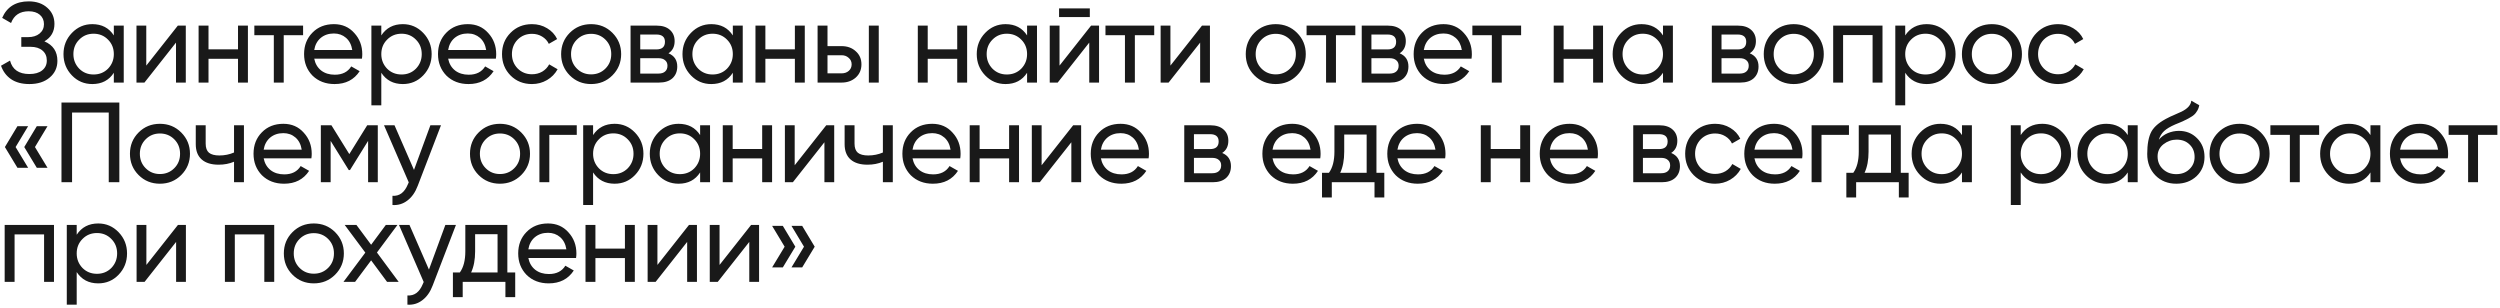 <?xml version="1.0" encoding="UTF-8"?> <svg xmlns="http://www.w3.org/2000/svg" width="878" height="108" viewBox="0 0 878 108" fill="none"> <path d="M15.6 14.52C18.64 15.827 20.16 18.107 20.16 21.36C20.16 23.76 19.253 25.72 17.44 27.24C15.653 28.76 13.28 29.52 10.32 29.52C7.707 29.52 5.56 28.947 3.88 27.8C2.227 26.653 1.053 25.08 0.36 23.08L3.52 21.28C4.347 24.427 6.613 26 10.32 26C12.24 26 13.733 25.573 14.8 24.72C15.893 23.867 16.44 22.707 16.44 21.24C16.44 19.773 15.933 18.613 14.92 17.76C13.907 16.88 12.52 16.44 10.76 16.44H7.48V13.04H9.84C11.52 13.04 12.867 12.627 13.88 11.8C14.92 10.947 15.44 9.84 15.44 8.48C15.44 7.12 14.96 6.027 14 5.2C13.04 4.373 11.733 3.96 10.08 3.96C6.987 3.96 4.92 5.333 3.88 8.08L0.76 6.28C2.44 2.413 5.547 0.48 10.08 0.48C12.773 0.48 14.947 1.227 16.6 2.72C18.28 4.187 19.12 6.08 19.12 8.4C19.12 11.093 17.947 13.133 15.6 14.52ZM39.978 12.44V9H43.458V29H39.978V25.56C38.272 28.2 35.752 29.52 32.418 29.52C29.591 29.52 27.205 28.507 25.258 26.48C23.285 24.427 22.298 21.933 22.298 19C22.298 16.093 23.285 13.613 25.258 11.56C27.232 9.507 29.618 8.48 32.418 8.48C35.752 8.48 38.272 9.8 39.978 12.44ZM32.858 26.16C34.885 26.16 36.578 25.48 37.938 24.12C39.298 22.707 39.978 21 39.978 19C39.978 16.973 39.298 15.28 37.938 13.92C36.578 12.533 34.885 11.84 32.858 11.84C30.858 11.84 29.178 12.533 27.818 13.92C26.458 15.28 25.778 16.973 25.778 19C25.778 21 26.458 22.707 27.818 24.12C29.178 25.48 30.858 26.16 32.858 26.16ZM51.371 23.04L62.451 9H65.251V29H61.811V14.96L50.731 29H47.931V9H51.371V23.04ZM83.588 17.32V9H87.068V29H83.588V20.64H73.228V29H69.748V9H73.228V17.32H83.588ZM89.325 9H106.445V12.36H99.645V29H96.165V12.36H89.325V9ZM127.113 20.6H110.353C110.7 22.36 111.513 23.747 112.793 24.76C114.073 25.747 115.673 26.24 117.593 26.24C120.233 26.24 122.153 25.267 123.353 23.32L126.313 25C124.34 28.013 121.407 29.52 117.513 29.52C114.367 29.52 111.78 28.533 109.753 26.56C107.78 24.533 106.793 22.013 106.793 19C106.793 15.96 107.767 13.453 109.713 11.48C111.66 9.48 114.18 8.48 117.273 8.48C120.207 8.48 122.593 9.52 124.433 11.6C126.3 13.627 127.233 16.107 127.233 19.04C127.233 19.547 127.193 20.067 127.113 20.6ZM117.273 11.76C115.433 11.76 113.887 12.28 112.633 13.32C111.407 14.36 110.647 15.773 110.353 17.56H123.713C123.42 15.72 122.687 14.293 121.513 13.28C120.34 12.267 118.927 11.76 117.273 11.76ZM141.474 8.48C144.274 8.48 146.66 9.507 148.634 11.56C150.607 13.613 151.594 16.093 151.594 19C151.594 21.933 150.607 24.427 148.634 26.48C146.687 28.507 144.3 29.52 141.474 29.52C138.167 29.52 135.647 28.2 133.914 25.56V37H130.434V9H133.914V12.44C135.647 9.8 138.167 8.48 141.474 8.48ZM141.034 26.16C143.034 26.16 144.714 25.48 146.074 24.12C147.434 22.707 148.114 21 148.114 19C148.114 16.973 147.434 15.28 146.074 13.92C144.714 12.533 143.034 11.84 141.034 11.84C139.007 11.84 137.314 12.533 135.954 13.92C134.594 15.28 133.914 16.973 133.914 19C133.914 21 134.594 22.707 135.954 24.12C137.314 25.48 139.007 26.16 141.034 26.16ZM174.146 20.6H157.386C157.733 22.36 158.546 23.747 159.826 24.76C161.106 25.747 162.706 26.24 164.626 26.24C167.266 26.24 169.186 25.267 170.386 23.32L173.346 25C171.373 28.013 168.44 29.52 164.546 29.52C161.4 29.52 158.813 28.533 156.786 26.56C154.813 24.533 153.826 22.013 153.826 19C153.826 15.96 154.8 13.453 156.746 11.48C158.693 9.48 161.213 8.48 164.306 8.48C167.24 8.48 169.626 9.52 171.466 11.6C173.333 13.627 174.266 16.107 174.266 19.04C174.266 19.547 174.226 20.067 174.146 20.6ZM164.306 11.76C162.466 11.76 160.92 12.28 159.666 13.32C158.44 14.36 157.68 15.773 157.386 17.56H170.746C170.453 15.72 169.72 14.293 168.546 13.28C167.373 12.267 165.96 11.76 164.306 11.76ZM186.828 29.52C183.814 29.52 181.308 28.52 179.308 26.52C177.308 24.493 176.308 21.987 176.308 19C176.308 16.013 177.308 13.52 179.308 11.52C181.308 9.493 183.814 8.48 186.828 8.48C188.801 8.48 190.574 8.96 192.148 9.92C193.721 10.853 194.894 12.12 195.668 13.72L192.748 15.4C192.241 14.333 191.454 13.48 190.388 12.84C189.348 12.2 188.161 11.88 186.828 11.88C184.828 11.88 183.148 12.56 181.788 13.92C180.454 15.307 179.788 17 179.788 19C179.788 20.973 180.454 22.653 181.788 24.04C183.148 25.4 184.828 26.08 186.828 26.08C188.161 26.08 189.361 25.773 190.428 25.16C191.494 24.52 192.308 23.667 192.868 22.6L195.828 24.32C194.948 25.92 193.708 27.187 192.108 28.12C190.508 29.053 188.748 29.52 186.828 29.52ZM215.07 26.48C213.043 28.507 210.55 29.52 207.59 29.52C204.63 29.52 202.137 28.507 200.11 26.48C198.083 24.453 197.07 21.96 197.07 19C197.07 16.04 198.083 13.547 200.11 11.52C202.137 9.493 204.63 8.48 207.59 8.48C210.55 8.48 213.043 9.493 215.07 11.52C217.123 13.573 218.15 16.067 218.15 19C218.15 21.933 217.123 24.427 215.07 26.48ZM207.59 26.12C209.59 26.12 211.27 25.44 212.63 24.08C213.99 22.72 214.67 21.027 214.67 19C214.67 16.973 213.99 15.28 212.63 13.92C211.27 12.56 209.59 11.88 207.59 11.88C205.617 11.88 203.95 12.56 202.59 13.92C201.23 15.28 200.55 16.973 200.55 19C200.55 21.027 201.23 22.72 202.59 24.08C203.95 25.44 205.617 26.12 207.59 26.12ZM234.773 18.72C236.826 19.573 237.853 21.12 237.853 23.36C237.853 25.067 237.293 26.44 236.173 27.48C235.053 28.493 233.479 29 231.453 29H221.452V9H230.653C232.626 9 234.159 9.493 235.253 10.48C236.373 11.467 236.933 12.787 236.933 14.44C236.933 16.36 236.213 17.787 234.773 18.72ZM230.493 12.12H224.853V17.36H230.493C232.519 17.36 233.533 16.467 233.533 14.68C233.533 12.973 232.519 12.12 230.493 12.12ZM224.853 25.84H231.253C232.266 25.84 233.039 25.6 233.573 25.12C234.133 24.64 234.413 23.96 234.413 23.08C234.413 22.253 234.133 21.613 233.573 21.16C233.039 20.68 232.266 20.44 231.253 20.44H224.853V25.84ZM257.369 12.44V9H260.849V29H257.369V25.56C255.662 28.2 253.142 29.52 249.809 29.52C246.982 29.52 244.595 28.507 242.649 26.48C240.675 24.427 239.689 21.933 239.689 19C239.689 16.093 240.675 13.613 242.649 11.56C244.622 9.507 247.009 8.48 249.809 8.48C253.142 8.48 255.662 9.8 257.369 12.44ZM250.249 26.16C252.275 26.16 253.969 25.48 255.329 24.12C256.689 22.707 257.369 21 257.369 19C257.369 16.973 256.689 15.28 255.329 13.92C253.969 12.533 252.275 11.84 250.249 11.84C248.249 11.84 246.569 12.533 245.209 13.92C243.849 15.28 243.169 16.973 243.169 19C243.169 21 243.849 22.707 245.209 24.12C246.569 25.48 248.249 26.16 250.249 26.16ZM279.161 17.32V9H282.641V29H279.161V20.64H268.801V29H265.321V9H268.801V17.32H279.161ZM290.618 16.2H295.578C297.578 16.2 299.232 16.8 300.538 18C301.872 19.173 302.538 20.707 302.538 22.6C302.538 24.493 301.872 26.04 300.538 27.24C299.205 28.413 297.552 29 295.578 29H287.138V9H290.618V16.2ZM305.138 29V9H308.618V29H305.138ZM290.618 25.76H295.578C296.592 25.76 297.432 25.467 298.098 24.88C298.765 24.293 299.098 23.533 299.098 22.6C299.098 21.667 298.752 20.907 298.058 20.32C297.392 19.707 296.565 19.4 295.578 19.4H290.618V25.76ZM336.175 17.32V9H339.655V29H336.175V20.64H325.815V29H322.335V9H325.815V17.32H336.175ZM360.713 12.44V9H364.193V29H360.713V25.56C359.006 28.2 356.486 29.52 353.153 29.52C350.326 29.52 347.939 28.507 345.993 26.48C344.019 24.427 343.033 21.933 343.033 19C343.033 16.093 344.019 13.613 345.993 11.56C347.966 9.507 350.353 8.48 353.153 8.48C356.486 8.48 359.006 9.8 360.713 12.44ZM353.593 26.16C355.619 26.16 357.313 25.48 358.673 24.12C360.033 22.707 360.713 21 360.713 19C360.713 16.973 360.033 15.28 358.673 13.92C357.313 12.533 355.619 11.84 353.593 11.84C351.593 11.84 349.913 12.533 348.553 13.92C347.193 15.28 346.513 16.973 346.513 19C346.513 21 347.193 22.707 348.553 24.12C349.913 25.48 351.593 26.16 353.593 26.16ZM382.745 6H371.945V2.96H382.745V6ZM372.105 23.04L383.185 9H385.985V29H382.545V14.96L371.465 29H368.665V9H372.105V23.04ZM388.242 9H405.362V12.36H398.562V29H395.082V12.36H388.242V9ZM411.052 23.04L422.132 9H424.932V29H421.492V14.96L410.412 29H407.612V9H411.052V23.04ZM455.509 26.48C453.482 28.507 450.989 29.52 448.029 29.52C445.069 29.52 442.576 28.507 440.549 26.48C438.522 24.453 437.509 21.96 437.509 19C437.509 16.04 438.522 13.547 440.549 11.52C442.576 9.493 445.069 8.48 448.029 8.48C450.989 8.48 453.482 9.493 455.509 11.52C457.562 13.573 458.589 16.067 458.589 19C458.589 21.933 457.562 24.427 455.509 26.48ZM448.029 26.12C450.029 26.12 451.709 25.44 453.069 24.08C454.429 22.72 455.109 21.027 455.109 19C455.109 16.973 454.429 15.28 453.069 13.92C451.709 12.56 450.029 11.88 448.029 11.88C446.056 11.88 444.389 12.56 443.029 13.92C441.669 15.28 440.989 16.973 440.989 19C440.989 21.027 441.669 22.72 443.029 24.08C444.389 25.44 446.056 26.12 448.029 26.12ZM458.87 9H475.99V12.36H469.19V29H465.71V12.36H458.87V9ZM491.56 18.72C493.613 19.573 494.64 21.12 494.64 23.36C494.64 25.067 494.08 26.44 492.96 27.48C491.84 28.493 490.267 29 488.24 29H478.24V9H487.44C489.413 9 490.947 9.493 492.04 10.48C493.16 11.467 493.72 12.787 493.72 14.44C493.72 16.36 493 17.787 491.56 18.72ZM487.28 12.12H481.64V17.36H487.28C489.307 17.36 490.32 16.467 490.32 14.68C490.32 12.973 489.307 12.12 487.28 12.12ZM481.64 25.84H488.04C489.053 25.84 489.827 25.6 490.36 25.12C490.92 24.64 491.2 23.96 491.2 23.08C491.2 22.253 490.92 21.613 490.36 21.16C489.827 20.68 489.053 20.44 488.04 20.44H481.64V25.84ZM516.796 20.6H500.036C500.383 22.36 501.196 23.747 502.476 24.76C503.756 25.747 505.356 26.24 507.276 26.24C509.916 26.24 511.836 25.267 513.036 23.32L515.996 25C514.023 28.013 511.09 29.52 507.196 29.52C504.05 29.52 501.463 28.533 499.436 26.56C497.463 24.533 496.476 22.013 496.476 19C496.476 15.96 497.45 13.453 499.396 11.48C501.343 9.48 503.863 8.48 506.956 8.48C509.89 8.48 512.276 9.52 514.116 11.6C515.983 13.627 516.916 16.107 516.916 19.04C516.916 19.547 516.876 20.067 516.796 20.6ZM506.956 11.76C505.116 11.76 503.57 12.28 502.316 13.32C501.09 14.36 500.33 15.773 500.036 17.56H513.396C513.103 15.72 512.37 14.293 511.196 13.28C510.023 12.267 508.61 11.76 506.956 11.76ZM517.095 9H534.215V12.36H527.415V29H523.935V12.36H517.095V9ZM559.505 17.32V9H562.985V29H559.505V20.64H549.145V29H545.665V9H549.145V17.32H559.505ZM584.042 12.44V9H587.522V29H584.042V25.56C582.335 28.2 579.815 29.52 576.482 29.52C573.655 29.52 571.269 28.507 569.322 26.48C567.349 24.427 566.362 21.933 566.362 19C566.362 16.093 567.349 13.613 569.322 11.56C571.295 9.507 573.682 8.48 576.482 8.48C579.815 8.48 582.335 9.8 584.042 12.44ZM576.922 26.16C578.949 26.16 580.642 25.48 582.002 24.12C583.362 22.707 584.042 21 584.042 19C584.042 16.973 583.362 15.28 582.002 13.92C580.642 12.533 578.949 11.84 576.922 11.84C574.922 11.84 573.242 12.533 571.882 13.92C570.522 15.28 569.842 16.973 569.842 19C569.842 21 570.522 22.707 571.882 24.12C573.242 25.48 574.922 26.16 576.922 26.16ZM614.515 18.72C616.568 19.573 617.595 21.12 617.595 23.36C617.595 25.067 617.035 26.44 615.915 27.48C614.795 28.493 613.221 29 611.195 29H601.195V9H610.395C612.368 9 613.901 9.493 614.995 10.48C616.115 11.467 616.675 12.787 616.675 14.44C616.675 16.36 615.955 17.787 614.515 18.72ZM610.235 12.12H604.595V17.36H610.235C612.261 17.36 613.275 16.467 613.275 14.68C613.275 12.973 612.261 12.12 610.235 12.12ZM604.595 25.84H610.995C612.008 25.84 612.781 25.6 613.315 25.12C613.875 24.64 614.155 23.96 614.155 23.08C614.155 22.253 613.875 21.613 613.315 21.16C612.781 20.68 612.008 20.44 610.995 20.44H604.595V25.84ZM637.431 26.48C635.404 28.507 632.911 29.52 629.951 29.52C626.991 29.52 624.498 28.507 622.471 26.48C620.444 24.453 619.431 21.96 619.431 19C619.431 16.04 620.444 13.547 622.471 11.52C624.498 9.493 626.991 8.48 629.951 8.48C632.911 8.48 635.404 9.493 637.431 11.52C639.484 13.573 640.511 16.067 640.511 19C640.511 21.933 639.484 24.427 637.431 26.48ZM629.951 26.12C631.951 26.12 633.631 25.44 634.991 24.08C636.351 22.72 637.031 21.027 637.031 19C637.031 16.973 636.351 15.28 634.991 13.92C633.631 12.56 631.951 11.88 629.951 11.88C627.978 11.88 626.311 12.56 624.951 13.92C623.591 15.28 622.911 16.973 622.911 19C622.911 21.027 623.591 22.72 624.951 24.08C626.311 25.44 627.978 26.12 629.951 26.12ZM643.813 9H661.133V29H657.653V12.32H647.293V29H643.813V9ZM676.671 8.48C679.471 8.48 681.857 9.507 683.831 11.56C685.804 13.613 686.791 16.093 686.791 19C686.791 21.933 685.804 24.427 683.831 26.48C681.884 28.507 679.497 29.52 676.671 29.52C673.364 29.52 670.844 28.2 669.111 25.56V37H665.631V9H669.111V12.44C670.844 9.8 673.364 8.48 676.671 8.48ZM676.231 26.16C678.231 26.16 679.911 25.48 681.271 24.12C682.631 22.707 683.311 21 683.311 19C683.311 16.973 682.631 15.28 681.271 13.92C679.911 12.533 678.231 11.84 676.231 11.84C674.204 11.84 672.511 12.533 671.151 13.92C669.791 15.28 669.111 16.973 669.111 19C669.111 21 669.791 22.707 671.151 24.12C672.511 25.48 674.204 26.16 676.231 26.16ZM707.023 26.48C704.996 28.507 702.503 29.52 699.543 29.52C696.583 29.52 694.09 28.507 692.063 26.48C690.036 24.453 689.023 21.96 689.023 19C689.023 16.04 690.036 13.547 692.063 11.52C694.09 9.493 696.583 8.48 699.543 8.48C702.503 8.48 704.996 9.493 707.023 11.52C709.076 13.573 710.103 16.067 710.103 19C710.103 21.933 709.076 24.427 707.023 26.48ZM699.543 26.12C701.543 26.12 703.223 25.44 704.583 24.08C705.943 22.72 706.623 21.027 706.623 19C706.623 16.973 705.943 15.28 704.583 13.92C703.223 12.56 701.543 11.88 699.543 11.88C697.57 11.88 695.903 12.56 694.543 13.92C693.183 15.28 692.503 16.973 692.503 19C692.503 21.027 693.183 22.72 694.543 24.08C695.903 25.44 697.57 26.12 699.543 26.12ZM722.806 29.52C719.792 29.52 717.286 28.52 715.286 26.52C713.286 24.493 712.286 21.987 712.286 19C712.286 16.013 713.286 13.52 715.286 11.52C717.286 9.493 719.792 8.48 722.806 8.48C724.779 8.48 726.552 8.96 728.126 9.92C729.699 10.853 730.872 12.12 731.646 13.72L728.726 15.4C728.219 14.333 727.432 13.48 726.366 12.84C725.326 12.2 724.139 11.88 722.806 11.88C720.806 11.88 719.126 12.56 717.766 13.92C716.432 15.307 715.766 17 715.766 19C715.766 20.973 716.432 22.653 717.766 24.04C719.126 25.4 720.806 26.08 722.806 26.08C724.139 26.08 725.339 25.773 726.406 25.16C727.472 24.52 728.286 23.667 728.846 22.6L731.806 24.32C730.926 25.92 729.686 27.187 728.086 28.12C726.486 29.053 724.726 29.52 722.806 29.52ZM6.12 44.32H9.88L5.48 51.64L9.88 58.92H6.12L1.72 51.64L6.12 44.32ZM12.92 44.32H16.68L12.28 51.64L16.68 58.92H12.92L8.52 51.64L12.92 44.32ZM21.591 36H41.911V64H38.191V39.52H25.311V64H21.591V36ZM63.639 61.48C61.612 63.507 59.119 64.52 56.159 64.52C53.199 64.52 50.705 63.507 48.679 61.48C46.652 59.453 45.639 56.96 45.639 54C45.639 51.04 46.652 48.547 48.679 46.52C50.705 44.493 53.199 43.48 56.159 43.48C59.119 43.48 61.612 44.493 63.639 46.52C65.692 48.573 66.719 51.067 66.719 54C66.719 56.933 65.692 59.427 63.639 61.48ZM56.159 61.12C58.159 61.12 59.839 60.44 61.199 59.08C62.559 57.72 63.239 56.027 63.239 54C63.239 51.973 62.559 50.28 61.199 48.92C59.839 47.56 58.159 46.88 56.159 46.88C54.185 46.88 52.519 47.56 51.159 48.92C49.799 50.28 49.119 51.973 49.119 54C49.119 56.027 49.799 57.72 51.159 59.08C52.519 60.44 54.185 61.12 56.159 61.12ZM82.192 53.56V44H85.672V64H82.192V56.8C80.565 57.493 78.765 57.84 76.792 57.84C74.205 57.84 72.218 57.227 70.832 56C69.445 54.773 68.752 52.987 68.752 50.64V44H72.232V50.44C72.232 51.907 72.618 52.973 73.392 53.64C74.192 54.28 75.405 54.6 77.032 54.6C78.872 54.6 80.592 54.253 82.192 53.56ZM109.359 55.6H92.599C92.945 57.36 93.759 58.747 95.039 59.76C96.319 60.747 97.919 61.24 99.839 61.24C102.479 61.24 104.399 60.267 105.599 58.32L108.559 60C106.585 63.013 103.652 64.52 99.759 64.52C96.612 64.52 94.025 63.533 91.999 61.56C90.025 59.533 89.039 57.013 89.039 54C89.039 50.96 90.012 48.453 91.959 46.48C93.905 44.48 96.425 43.48 99.519 43.48C102.452 43.48 104.839 44.52 106.679 46.6C108.545 48.627 109.479 51.107 109.479 54.04C109.479 54.547 109.439 55.067 109.359 55.6ZM99.519 46.76C97.679 46.76 96.132 47.28 94.879 48.32C93.652 49.36 92.892 50.773 92.599 52.56H105.959C105.665 50.72 104.932 49.293 103.759 48.28C102.585 47.267 101.172 46.76 99.519 46.76ZM128.959 44H132.679V64H129.279V49.48L122.919 59.72H122.479L116.119 49.48V64H112.679V44H116.399L122.679 54.12L128.959 44ZM145.392 59.68L151.152 44H154.872L146.712 65.24C145.858 67.507 144.658 69.227 143.112 70.4C141.565 71.6 139.805 72.133 137.832 72V68.76C140.258 68.947 142.058 67.613 143.232 64.76L143.552 64.04L134.872 44H138.552L145.392 59.68ZM183.058 61.48C181.031 63.507 178.538 64.52 175.578 64.52C172.618 64.52 170.124 63.507 168.098 61.48C166.071 59.453 165.058 56.96 165.058 54C165.058 51.04 166.071 48.547 168.098 46.52C170.124 44.493 172.618 43.48 175.578 43.48C178.538 43.48 181.031 44.493 183.058 46.52C185.111 48.573 186.138 51.067 186.138 54C186.138 56.933 185.111 59.427 183.058 61.48ZM175.578 61.12C177.578 61.12 179.258 60.44 180.618 59.08C181.978 57.72 182.658 56.027 182.658 54C182.658 51.973 181.978 50.28 180.618 48.92C179.258 47.56 177.578 46.88 175.578 46.88C173.604 46.88 171.938 47.56 170.578 48.92C169.218 50.28 168.538 51.973 168.538 54C168.538 56.027 169.218 57.72 170.578 59.08C171.938 60.44 173.604 61.12 175.578 61.12ZM189.44 44H202.56V47.36H192.92V64H189.44V44ZM215.852 43.48C218.652 43.48 221.039 44.507 223.012 46.56C224.985 48.613 225.972 51.093 225.972 54C225.972 56.933 224.985 59.427 223.012 61.48C221.065 63.507 218.679 64.52 215.852 64.52C212.545 64.52 210.025 63.2 208.292 60.56V72H204.812V44H208.292V47.44C210.025 44.8 212.545 43.48 215.852 43.48ZM215.412 61.16C217.412 61.16 219.092 60.48 220.452 59.12C221.812 57.707 222.492 56 222.492 54C222.492 51.973 221.812 50.28 220.452 48.92C219.092 47.533 217.412 46.84 215.412 46.84C213.385 46.84 211.692 47.533 210.332 48.92C208.972 50.28 208.292 51.973 208.292 54C208.292 56 208.972 57.707 210.332 59.12C211.692 60.48 213.385 61.16 215.412 61.16ZM245.884 47.44V44H249.364V64H245.884V60.56C244.178 63.2 241.658 64.52 238.324 64.52C235.498 64.52 233.111 63.507 231.164 61.48C229.191 59.427 228.204 56.933 228.204 54C228.204 51.093 229.191 48.613 231.164 46.56C233.138 44.507 235.524 43.48 238.324 43.48C241.658 43.48 244.178 44.8 245.884 47.44ZM238.764 61.16C240.791 61.16 242.484 60.48 243.844 59.12C245.204 57.707 245.884 56 245.884 54C245.884 51.973 245.204 50.28 243.844 48.92C242.484 47.533 240.791 46.84 238.764 46.84C236.764 46.84 235.084 47.533 233.724 48.92C232.364 50.28 231.684 51.973 231.684 54C231.684 56 232.364 57.707 233.724 59.12C235.084 60.48 236.764 61.16 238.764 61.16ZM267.677 52.32V44H271.157V64H267.677V55.64H257.317V64H253.837V44H257.317V52.32H267.677ZM279.094 58.04L290.174 44H292.974V64H289.534V49.96L278.454 64H275.654V44H279.094V58.04ZM310.071 53.56V44H313.551V64H310.071V56.8C308.445 57.493 306.645 57.84 304.671 57.84C302.085 57.84 300.098 57.227 298.711 56C297.325 54.773 296.631 52.987 296.631 50.64V44H300.111V50.44C300.111 51.907 300.498 52.973 301.271 53.64C302.071 54.28 303.285 54.6 304.911 54.6C306.751 54.6 308.471 54.253 310.071 53.56ZM337.238 55.6H320.478C320.825 57.36 321.638 58.747 322.918 59.76C324.198 60.747 325.798 61.24 327.718 61.24C330.358 61.24 332.278 60.267 333.478 58.32L336.438 60C334.465 63.013 331.532 64.52 327.638 64.52C324.492 64.52 321.905 63.533 319.878 61.56C317.905 59.533 316.918 57.013 316.918 54C316.918 50.96 317.892 48.453 319.838 46.48C321.785 44.48 324.305 43.48 327.398 43.48C330.332 43.48 332.718 44.52 334.558 46.6C336.425 48.627 337.358 51.107 337.358 54.04C337.358 54.547 337.318 55.067 337.238 55.6ZM327.398 46.76C325.558 46.76 324.012 47.28 322.758 48.32C321.532 49.36 320.772 50.773 320.478 52.56H333.838C333.545 50.72 332.812 49.293 331.638 48.28C330.465 47.267 329.052 46.76 327.398 46.76ZM354.399 52.32V44H357.879V64H354.399V55.64H344.039V64H340.559V44H344.039V52.32H354.399ZM365.816 58.04L376.896 44H379.696V64H376.256V49.96L365.176 64H362.376V44H365.816V58.04ZM403.393 55.6H386.633C386.98 57.36 387.793 58.747 389.073 59.76C390.353 60.747 391.953 61.24 393.873 61.24C396.513 61.24 398.433 60.267 399.633 58.32L402.593 60C400.62 63.013 397.686 64.52 393.793 64.52C390.646 64.52 388.06 63.533 386.033 61.56C384.06 59.533 383.073 57.013 383.073 54C383.073 50.96 384.046 48.453 385.993 46.48C387.94 44.48 390.46 43.48 393.553 43.48C396.486 43.48 398.873 44.52 400.713 46.6C402.58 48.627 403.513 51.107 403.513 54.04C403.513 54.547 403.473 55.067 403.393 55.6ZM393.553 46.76C391.713 46.76 390.166 47.28 388.913 48.32C387.686 49.36 386.926 50.773 386.633 52.56H399.993C399.7 50.72 398.966 49.293 397.793 48.28C396.62 47.267 395.206 46.76 393.553 46.76ZM429.233 53.72C431.287 54.573 432.313 56.12 432.313 58.36C432.313 60.067 431.753 61.44 430.633 62.48C429.513 63.493 427.94 64 425.913 64H415.913V44H425.113C427.087 44 428.62 44.493 429.713 45.48C430.833 46.467 431.393 47.787 431.393 49.44C431.393 51.36 430.673 52.787 429.233 53.72ZM424.953 47.12H419.313V52.36H424.953C426.98 52.36 427.993 51.467 427.993 49.68C427.993 47.973 426.98 47.12 424.953 47.12ZM419.313 60.84H425.713C426.727 60.84 427.5 60.6 428.033 60.12C428.593 59.64 428.873 58.96 428.873 58.08C428.873 57.253 428.593 56.613 428.033 56.16C427.5 55.68 426.727 55.44 425.713 55.44H419.313V60.84ZM463.67 55.6H446.91C447.256 57.36 448.07 58.747 449.35 59.76C450.63 60.747 452.23 61.24 454.15 61.24C456.79 61.24 458.71 60.267 459.91 58.32L462.87 60C460.896 63.013 457.963 64.52 454.07 64.52C450.923 64.52 448.336 63.533 446.31 61.56C444.336 59.533 443.35 57.013 443.35 54C443.35 50.96 444.323 48.453 446.27 46.48C448.216 44.48 450.736 43.48 453.83 43.48C456.763 43.48 459.15 44.52 460.99 46.6C462.856 48.627 463.79 51.107 463.79 54.04C463.79 54.547 463.75 55.067 463.67 55.6ZM453.83 46.76C451.99 46.76 450.443 47.28 449.19 48.32C447.963 49.36 447.203 50.773 446.91 52.56H460.27C459.976 50.72 459.243 49.293 458.07 48.28C456.896 47.267 455.483 46.76 453.83 46.76ZM483.409 44V60.68H486.169V69.36H482.729V64H467.729V69.36H464.289V60.68H466.729C468.009 58.92 468.649 56.453 468.649 53.28V44H483.409ZM470.689 60.68H479.969V47.24H472.089V53.28C472.089 56.213 471.622 58.68 470.689 60.68ZM507.538 55.6H490.778C491.125 57.36 491.938 58.747 493.218 59.76C494.498 60.747 496.098 61.24 498.018 61.24C500.658 61.24 502.578 60.267 503.778 58.32L506.738 60C504.765 63.013 501.832 64.52 497.938 64.52C494.792 64.52 492.205 63.533 490.178 61.56C488.205 59.533 487.218 57.013 487.218 54C487.218 50.96 488.192 48.453 490.138 46.48C492.085 44.48 494.605 43.48 497.698 43.48C500.632 43.48 503.018 44.52 504.858 46.6C506.725 48.627 507.658 51.107 507.658 54.04C507.658 54.547 507.618 55.067 507.538 55.6ZM497.698 46.76C495.858 46.76 494.312 47.28 493.058 48.32C491.832 49.36 491.072 50.773 490.778 52.56H504.138C503.845 50.72 503.112 49.293 501.938 48.28C500.765 47.267 499.352 46.76 497.698 46.76ZM533.899 52.32V44H537.379V64H533.899V55.64H523.539V64H520.059V44H523.539V52.32H533.899ZM561.076 55.6H544.316C544.663 57.36 545.476 58.747 546.756 59.76C548.036 60.747 549.636 61.24 551.556 61.24C554.196 61.24 556.116 60.267 557.316 58.32L560.276 60C558.303 63.013 555.369 64.52 551.476 64.52C548.329 64.52 545.743 63.533 543.716 61.56C541.743 59.533 540.756 57.013 540.756 54C540.756 50.96 541.729 48.453 543.676 46.48C545.623 44.48 548.143 43.48 551.236 43.48C554.169 43.48 556.556 44.52 558.396 46.6C560.263 48.627 561.196 51.107 561.196 54.04C561.196 54.547 561.156 55.067 561.076 55.6ZM551.236 46.76C549.396 46.76 547.849 47.28 546.596 48.32C545.369 49.36 544.609 50.773 544.316 52.56H557.676C557.383 50.72 556.649 49.293 555.476 48.28C554.303 47.267 552.889 46.76 551.236 46.76ZM586.916 53.72C588.97 54.573 589.996 56.12 589.996 58.36C589.996 60.067 589.436 61.44 588.316 62.48C587.196 63.493 585.623 64 583.596 64H573.596V44H582.796C584.77 44 586.303 44.493 587.396 45.48C588.516 46.467 589.076 47.787 589.076 49.44C589.076 51.36 588.356 52.787 586.916 53.72ZM582.636 47.12H576.996V52.36H582.636C584.663 52.36 585.676 51.467 585.676 49.68C585.676 47.973 584.663 47.12 582.636 47.12ZM576.996 60.84H583.396C584.41 60.84 585.183 60.6 585.716 60.12C586.276 59.64 586.556 58.96 586.556 58.08C586.556 57.253 586.276 56.613 585.716 56.16C585.183 55.68 584.41 55.44 583.396 55.44H576.996V60.84ZM602.353 64.52C599.339 64.52 596.833 63.52 594.833 61.52C592.833 59.493 591.833 56.987 591.833 54C591.833 51.013 592.833 48.52 594.833 46.52C596.833 44.493 599.339 43.48 602.353 43.48C604.326 43.48 606.099 43.96 607.673 44.92C609.246 45.853 610.419 47.12 611.193 48.72L608.273 50.4C607.766 49.333 606.979 48.48 605.913 47.84C604.873 47.2 603.686 46.88 602.353 46.88C600.353 46.88 598.673 47.56 597.313 48.92C595.979 50.307 595.312 52 595.312 54C595.312 55.973 595.979 57.653 597.313 59.04C598.673 60.4 600.353 61.08 602.353 61.08C603.686 61.08 604.886 60.773 605.953 60.16C607.019 59.52 607.833 58.667 608.393 57.6L611.353 59.32C610.473 60.92 609.233 62.187 607.633 63.12C606.033 64.053 604.273 64.52 602.353 64.52ZM632.915 55.6H616.155C616.502 57.36 617.315 58.747 618.595 59.76C619.875 60.747 621.475 61.24 623.395 61.24C626.035 61.24 627.955 60.267 629.155 58.32L632.115 60C630.142 63.013 627.208 64.52 623.315 64.52C620.168 64.52 617.582 63.533 615.555 61.56C613.582 59.533 612.595 57.013 612.595 54C612.595 50.96 613.568 48.453 615.515 46.48C617.462 44.48 619.982 43.48 623.075 43.48C626.008 43.48 628.395 44.52 630.235 46.6C632.102 48.627 633.035 51.107 633.035 54.04C633.035 54.547 632.995 55.067 632.915 55.6ZM623.075 46.76C621.235 46.76 619.688 47.28 618.435 48.32C617.208 49.36 616.448 50.773 616.155 52.56H629.515C629.222 50.72 628.488 49.293 627.315 48.28C626.142 47.267 624.728 46.76 623.075 46.76ZM636.235 44H649.355V47.36H639.715V64H636.235V44ZM667.557 44V60.68H670.317V69.36H666.877V64H651.877V69.36H648.437V60.68H650.877C652.157 58.92 652.797 56.453 652.797 53.28V44H667.557ZM654.837 60.68H664.117V47.24H656.237V53.28C656.237 56.213 655.77 58.68 654.837 60.68ZM689.047 47.44V44H692.527V64H689.047V60.56C687.34 63.2 684.82 64.52 681.487 64.52C678.66 64.52 676.274 63.507 674.327 61.48C672.354 59.427 671.367 56.933 671.367 54C671.367 51.093 672.354 48.613 674.327 46.56C676.3 44.507 678.687 43.48 681.487 43.48C684.82 43.48 687.34 44.8 689.047 47.44ZM681.927 61.16C683.954 61.16 685.647 60.48 687.007 59.12C688.367 57.707 689.047 56 689.047 54C689.047 51.973 688.367 50.28 687.007 48.92C685.647 47.533 683.954 46.84 681.927 46.84C679.927 46.84 678.247 47.533 676.887 48.92C675.527 50.28 674.847 51.973 674.847 54C674.847 56 675.527 57.707 676.887 59.12C678.247 60.48 679.927 61.16 681.927 61.16ZM717.239 43.48C720.039 43.48 722.426 44.507 724.399 46.56C726.373 48.613 727.359 51.093 727.359 54C727.359 56.933 726.373 59.427 724.399 61.48C722.453 63.507 720.066 64.52 717.239 64.52C713.933 64.52 711.413 63.2 709.679 60.56V72H706.199V44H709.679V47.44C711.413 44.8 713.933 43.48 717.239 43.48ZM716.799 61.16C718.799 61.16 720.479 60.48 721.839 59.12C723.199 57.707 723.879 56 723.879 54C723.879 51.973 723.199 50.28 721.839 48.92C720.479 47.533 718.799 46.84 716.799 46.84C714.773 46.84 713.079 47.533 711.719 48.92C710.359 50.28 709.679 51.973 709.679 54C709.679 56 710.359 57.707 711.719 59.12C713.079 60.48 714.773 61.16 716.799 61.16ZM747.272 47.44V44H750.752V64H747.272V60.56C745.565 63.2 743.045 64.52 739.712 64.52C736.885 64.52 734.499 63.507 732.552 61.48C730.579 59.427 729.592 56.933 729.592 54C729.592 51.093 730.579 48.613 732.552 46.56C734.525 44.507 736.912 43.48 739.712 43.48C743.045 43.48 745.565 44.8 747.272 47.44ZM740.152 61.16C742.179 61.16 743.872 60.48 745.232 59.12C746.592 57.707 747.272 56 747.272 54C747.272 51.973 746.592 50.28 745.232 48.92C743.872 47.533 742.179 46.84 740.152 46.84C738.152 46.84 736.472 47.533 735.112 48.92C733.752 50.28 733.072 51.973 733.072 54C733.072 56 733.752 57.707 735.112 59.12C736.472 60.48 738.152 61.16 740.152 61.16ZM764.304 64.52C761.344 64.52 758.904 63.547 756.984 61.6C755.064 59.627 754.104 57.12 754.104 54.08C754.104 50.64 754.598 48.013 755.584 46.2C756.598 44.36 758.651 42.693 761.744 41.2C761.904 41.12 762.091 41.027 762.304 40.92C762.544 40.813 762.824 40.693 763.144 40.56C763.491 40.4 763.784 40.267 764.024 40.16L766.184 39.2C768.318 38.133 769.451 36.853 769.584 35.36L772.384 36.96C772.198 37.893 771.891 38.64 771.464 39.2C771.438 39.253 771.358 39.373 771.224 39.56C771.091 39.72 770.998 39.84 770.944 39.92C770.891 39.973 770.798 40.067 770.664 40.2C770.558 40.307 770.438 40.413 770.304 40.52C770.198 40.627 770.051 40.733 769.864 40.84C768.878 41.453 768.171 41.853 767.744 42.04C767.584 42.12 767.411 42.2 767.224 42.28C767.064 42.36 766.931 42.427 766.824 42.48C766.718 42.533 766.638 42.573 766.584 42.6L765.264 43.16L763.984 43.68C762.198 44.453 760.878 45.24 760.024 46.04C759.171 46.84 758.558 47.853 758.184 49.08C759.011 48.067 760.051 47.293 761.304 46.76C762.584 46.227 763.891 45.96 765.224 45.96C767.758 45.96 769.878 46.813 771.584 48.52C773.344 50.253 774.224 52.453 774.224 55.12C774.224 57.84 773.291 60.093 771.424 61.88C769.531 63.64 767.158 64.52 764.304 64.52ZM770.744 55.12C770.744 53.333 770.158 51.88 768.984 50.76C767.838 49.613 766.318 49.04 764.424 49.04C762.744 49.04 761.198 49.587 759.784 50.68C758.424 51.773 757.744 53.187 757.744 54.92C757.744 56.733 758.371 58.227 759.624 59.4C760.878 60.573 762.438 61.16 764.304 61.16C766.198 61.16 767.731 60.587 768.904 59.44C770.131 58.293 770.744 56.853 770.744 55.12ZM794 61.48C791.973 63.507 789.48 64.52 786.52 64.52C783.56 64.52 781.066 63.507 779.04 61.48C777.013 59.453 776 56.96 776 54C776 51.04 777.013 48.547 779.04 46.52C781.066 44.493 783.56 43.48 786.52 43.48C789.48 43.48 791.973 44.493 794 46.52C796.053 48.573 797.08 51.067 797.08 54C797.08 56.933 796.053 59.427 794 61.48ZM786.52 61.12C788.52 61.12 790.2 60.44 791.56 59.08C792.92 57.72 793.6 56.027 793.6 54C793.6 51.973 792.92 50.28 791.56 48.92C790.2 47.56 788.52 46.88 786.52 46.88C784.546 46.88 782.88 47.56 781.52 48.92C780.16 50.28 779.48 51.973 779.48 54C779.48 56.027 780.16 57.72 781.52 59.08C782.88 60.44 784.546 61.12 786.52 61.12ZM797.361 44H814.481V47.36H807.681V64H804.201V47.36H797.361V44ZM832.509 47.44V44H835.989V64H832.509V60.56C830.803 63.2 828.283 64.52 824.949 64.52C822.123 64.52 819.736 63.507 817.789 61.48C815.816 59.427 814.829 56.933 814.829 54C814.829 51.093 815.816 48.613 817.789 46.56C819.763 44.507 822.149 43.48 824.949 43.48C828.283 43.48 830.803 44.8 832.509 47.44ZM825.389 61.16C827.416 61.16 829.109 60.48 830.469 59.12C831.829 57.707 832.509 56 832.509 54C832.509 51.973 831.829 50.28 830.469 48.92C829.109 47.533 827.416 46.84 825.389 46.84C823.389 46.84 821.709 47.533 820.349 48.92C818.989 50.28 818.309 51.973 818.309 54C818.309 56 818.989 57.707 820.349 59.12C821.709 60.48 823.389 61.16 825.389 61.16ZM859.662 55.6H842.902C843.249 57.36 844.062 58.747 845.342 59.76C846.622 60.747 848.222 61.24 850.142 61.24C852.782 61.24 854.702 60.267 855.902 58.32L858.862 60C856.889 63.013 853.955 64.52 850.062 64.52C846.915 64.52 844.329 63.533 842.302 61.56C840.329 59.533 839.342 57.013 839.342 54C839.342 50.96 840.315 48.453 842.262 46.48C844.209 44.48 846.729 43.48 849.822 43.48C852.755 43.48 855.142 44.52 856.982 46.6C858.849 48.627 859.782 51.107 859.782 54.04C859.782 54.547 859.742 55.067 859.662 55.6ZM849.822 46.76C847.982 46.76 846.435 47.28 845.182 48.32C843.955 49.36 843.195 50.773 842.902 52.56H856.262C855.969 50.72 855.235 49.293 854.062 48.28C852.889 47.267 851.475 46.76 849.822 46.76ZM859.961 44H877.081V47.36H870.281V64H866.801V47.36H859.961V44ZM1.64 79H18.96V99H15.48V82.32H5.12V99H1.64V79ZM34.497 78.48C37.297 78.48 39.684 79.507 41.657 81.56C43.63 83.613 44.617 86.093 44.617 89C44.617 91.933 43.63 94.427 41.657 96.48C39.711 98.507 37.324 99.52 34.497 99.52C31.191 99.52 28.671 98.2 26.937 95.56V107H23.457V79H26.937V82.44C28.671 79.8 31.191 78.48 34.497 78.48ZM34.057 96.16C36.057 96.16 37.737 95.48 39.097 94.12C40.457 92.707 41.137 91 41.137 89C41.137 86.973 40.457 85.28 39.097 83.92C37.737 82.533 36.057 81.84 34.057 81.84C32.031 81.84 30.337 82.533 28.977 83.92C27.617 85.28 26.937 86.973 26.937 89C26.937 91 27.617 92.707 28.977 94.12C30.337 95.48 32.031 96.16 34.057 96.16ZM51.41 93.04L62.49 79H65.29V99H61.85V84.96L50.77 99H47.97V79H51.41V93.04ZM78.987 79H96.307V99H92.827V82.32H82.467V99H78.987V79ZM117.684 96.48C115.657 98.507 113.164 99.52 110.204 99.52C107.244 99.52 104.751 98.507 102.724 96.48C100.697 94.453 99.684 91.96 99.684 89C99.684 86.04 100.697 83.547 102.724 81.52C104.751 79.493 107.244 78.48 110.204 78.48C113.164 78.48 115.657 79.493 117.684 81.52C119.737 83.573 120.764 86.067 120.764 89C120.764 91.933 119.737 94.427 117.684 96.48ZM110.204 96.12C112.204 96.12 113.884 95.44 115.244 94.08C116.604 92.72 117.284 91.027 117.284 89C117.284 86.973 116.604 85.28 115.244 83.92C113.884 82.56 112.204 81.88 110.204 81.88C108.231 81.88 106.564 82.56 105.204 83.92C103.844 85.28 103.164 86.973 103.164 89C103.164 91.027 103.844 92.72 105.204 94.08C106.564 95.44 108.231 96.12 110.204 96.12ZM132.38 88.68L140.02 99H135.94L130.34 91.44L124.7 99H120.62L128.3 88.72L121.06 79H125.18L130.34 85.96L135.5 79H139.58L132.38 88.68ZM150.646 94.68L156.406 79H160.126L151.966 100.24C151.113 102.507 149.913 104.227 148.366 105.4C146.82 106.6 145.06 107.133 143.086 107V103.76C145.513 103.947 147.313 102.613 148.486 99.76L148.806 99.04L140.126 79H143.806L150.646 94.68ZM178.182 79V95.68H180.942V104.36H177.502V99H162.502V104.36H159.062V95.68H161.502C162.782 93.92 163.422 91.453 163.422 88.28V79H178.182ZM165.462 95.68H174.742V82.24H166.862V88.28C166.862 91.213 166.396 93.68 165.462 95.68ZM202.312 90.6H185.552C185.899 92.36 186.712 93.747 187.992 94.76C189.272 95.747 190.872 96.24 192.792 96.24C195.432 96.24 197.352 95.267 198.552 93.32L201.512 95C199.539 98.013 196.605 99.52 192.712 99.52C189.565 99.52 186.979 98.533 184.952 96.56C182.979 94.533 181.992 92.013 181.992 89C181.992 85.96 182.965 83.453 184.912 81.48C186.859 79.48 189.379 78.48 192.472 78.48C195.405 78.48 197.792 79.52 199.632 81.6C201.499 83.627 202.432 86.107 202.432 89.04C202.432 89.547 202.392 90.067 202.312 90.6ZM192.472 81.76C190.632 81.76 189.085 82.28 187.832 83.32C186.605 84.36 185.845 85.773 185.552 87.56H198.912C198.619 85.72 197.885 84.293 196.712 83.28C195.539 82.267 194.125 81.76 192.472 81.76ZM219.472 87.32V79H222.952V99H219.472V90.64H209.112V99H205.632V79H209.112V87.32H219.472ZM230.889 93.04L241.969 79H244.769V99H241.329V84.96L230.249 99H227.449V79H230.889V93.04ZM252.707 93.04L263.787 79H266.587V99H263.147V84.96L252.067 99H249.267V79H252.707V93.04ZM271.164 79.32H274.924L279.324 86.64L274.924 93.92H271.164L275.564 86.64L271.164 79.32ZM277.964 79.32H281.724L286.124 86.64L281.724 93.92H277.964L282.364 86.64L277.964 79.32Z" fill="#191919"></path> </svg> 